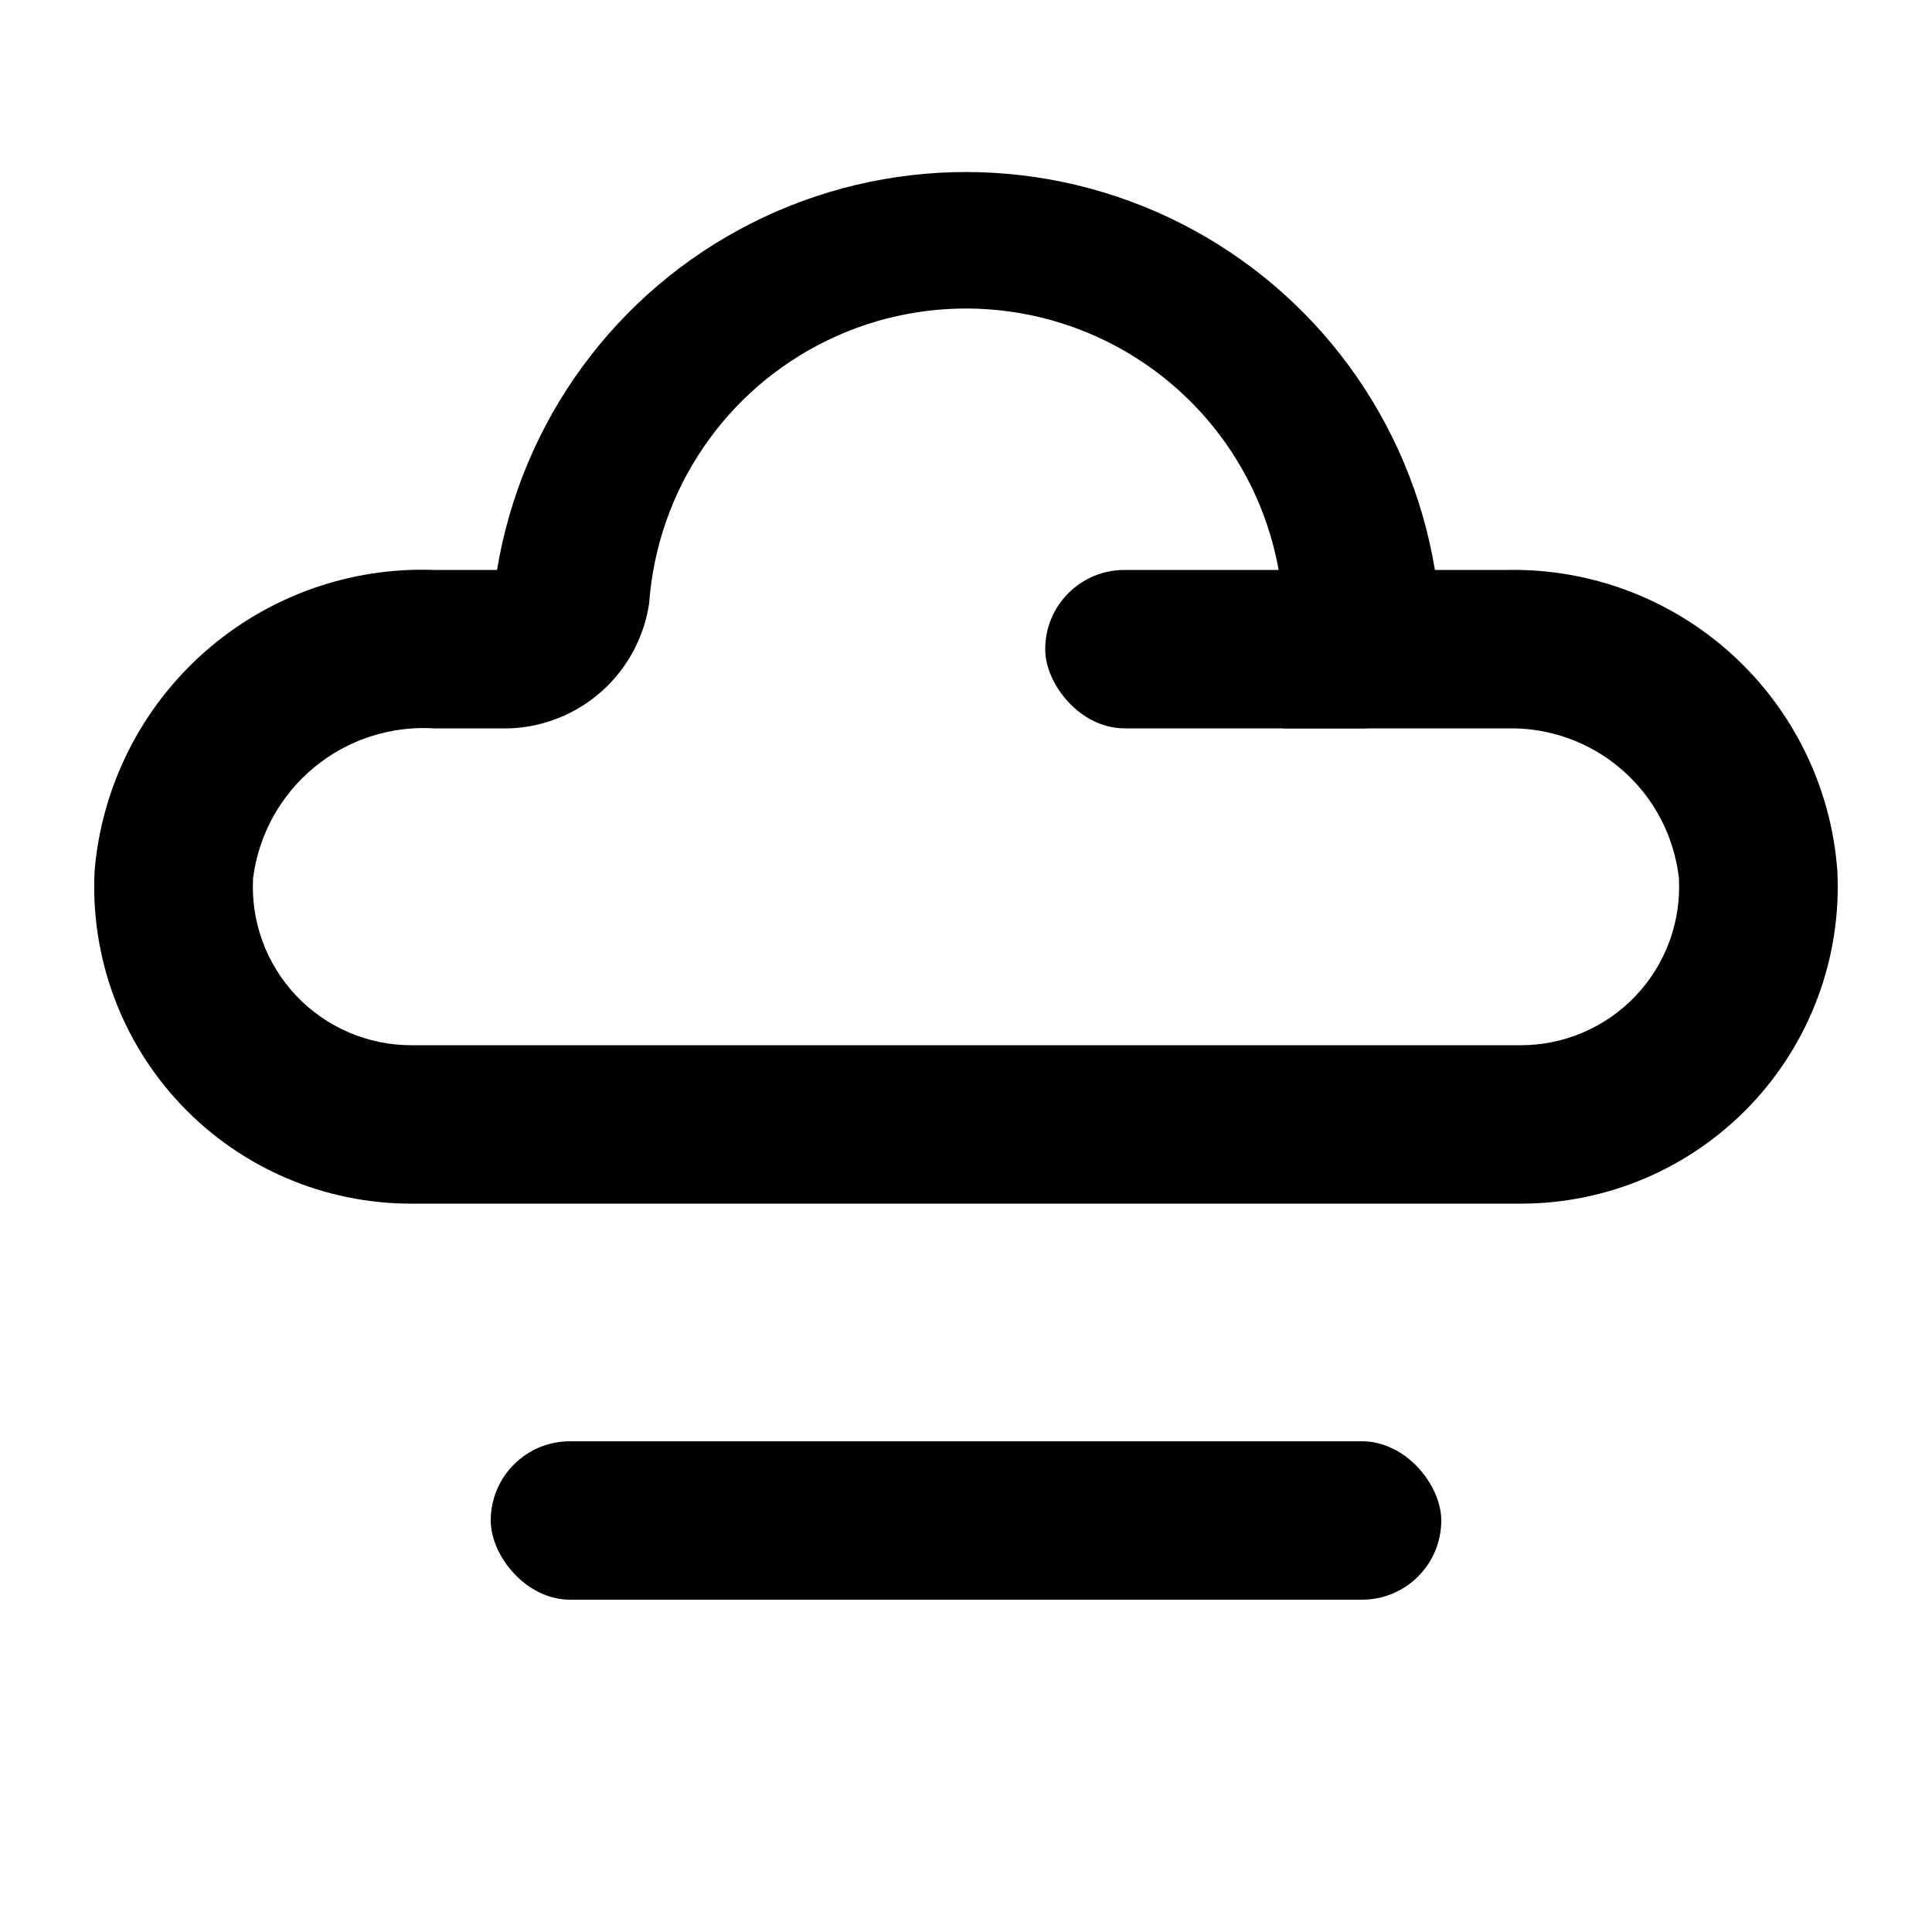 <?xml version="1.0" encoding="UTF-8"?>
<!-- Uploaded to: ICON Repo, www.iconrepo.com, Generator: ICON Repo Mixer Tools -->
<svg fill="#000000" width="800px" height="800px" version="1.1" viewBox="144 144 512 512" xmlns="http://www.w3.org/2000/svg">
 <g>
  <path d="m295.04 525.95h209.92c11.594 0 20.992 11.594 20.992 20.992 0 11.594-9.398 20.992-20.992 20.992h-209.92c-11.594 0-20.992-11.594-20.992-20.992 0-11.594 9.398-20.992 20.992-20.992z"/>
  <path d="m441.98 295.04h62.977c11.594 0 20.992 11.594 20.992 20.992 0 11.594-9.398 20.992-20.992 20.992h-62.977c-11.594 0-20.992-11.594-20.992-20.992 0-11.594 9.398-20.992 20.992-20.992z"/>
  <path d="m546.94 462.98h-293.89c-23.055 0.031-45.109-9.418-60.988-26.133-15.883-16.715-24.191-39.223-22.98-62.246 1.926-22.289 12.352-42.98 29.113-57.793 16.766-14.809 38.586-22.605 60.941-21.766h16.586c6.531-39.594 31.535-73.707 67.332-91.848 35.793-18.141 78.09-18.141 113.88 0 35.793 18.141 60.801 52.254 67.332 91.848h19.102c21.992-0.438 43.32 7.562 59.602 22.359 16.281 14.793 26.277 35.262 27.934 57.199 1.211 23.023-7.098 45.531-22.977 62.246-15.883 16.715-37.938 26.164-60.992 26.133zm-287.8-125.95c-11.555-0.734-22.953 2.957-31.883 10.328-8.93 7.367-14.719 17.863-16.188 29.348-0.637 11.527 3.508 22.809 11.449 31.191 7.945 8.379 18.988 13.117 30.535 13.102h293.89c11.547 0.016 22.594-4.723 30.535-13.102 7.945-8.383 12.086-19.664 11.449-31.191-1.254-11.113-6.629-21.352-15.062-28.695-8.434-7.344-19.309-11.262-30.488-10.98h-59.41v-20.992c2.176-30-11.816-58.879-36.711-75.762-24.891-16.887-56.898-19.207-83.969-6.09-27.066 13.117-45.078 39.676-47.254 69.676-1.324 9.008-5.769 17.262-12.562 23.324-6.789 6.062-15.496 9.547-24.594 9.844z"/>
 </g>
</svg>